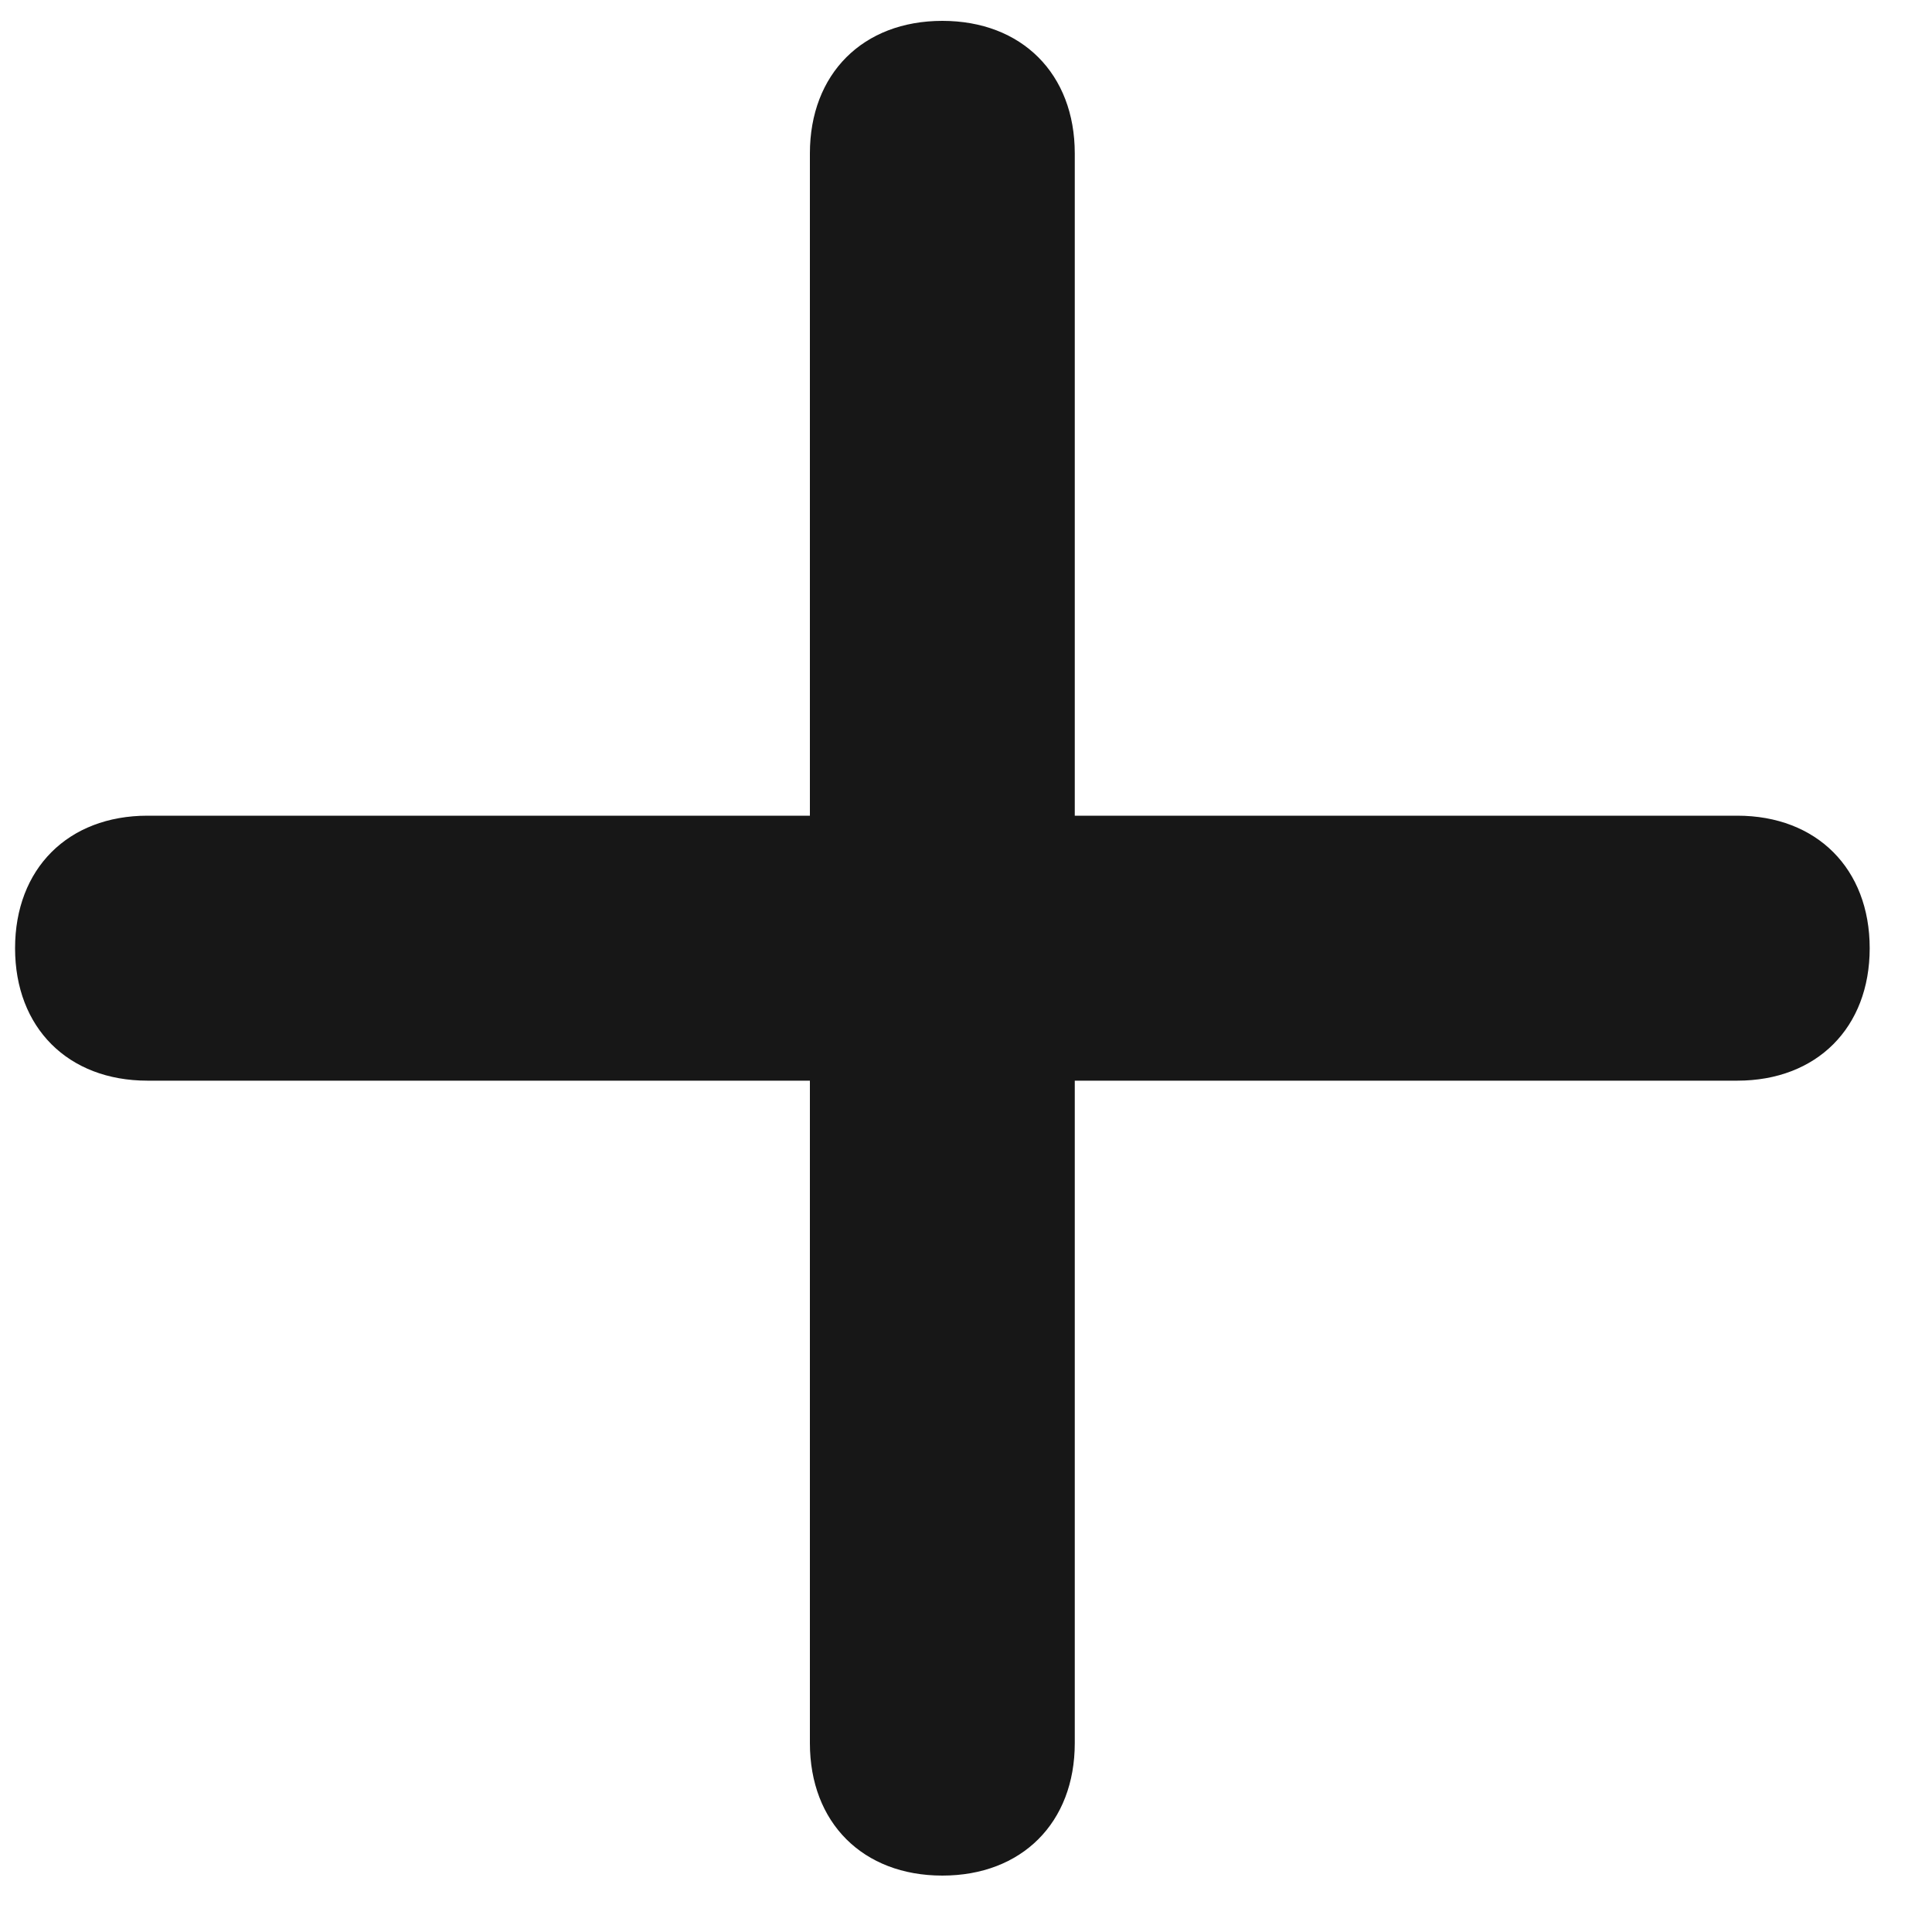 <svg width="20" height="20" viewBox="0 0 20 20" fill="none" xmlns="http://www.w3.org/2000/svg">
<g clip-path="url(#clip0_708_967)">
<g clip-path="url(#clip1_708_967)">
<path d="M17.984 11.187H1.527C0.704 11.187 0.156 10.639 0.156 9.816C0.156 8.993 0.704 8.444 1.527 8.444H17.984C18.807 8.444 19.355 8.993 19.355 9.816C19.355 10.639 18.807 11.187 17.984 11.187Z" fill="#171717"/>
<path d="M9.755 19.416C8.932 19.416 8.384 18.868 8.384 18.045V1.588C8.384 0.765 8.932 0.216 9.755 0.216C10.578 0.216 11.126 0.765 11.126 1.588V18.045C11.126 18.868 10.578 19.416 9.755 19.416Z" fill="#171717"/>
</g>
</g>
<defs>
<clipPath id="clip0_708_967">
<rect width="20" height="20" fill="white"/>
</clipPath>
<clipPath id="clip1_708_967">
<rect width="20" height="20" fill="white"/>
</clipPath>
</defs>
</svg>
